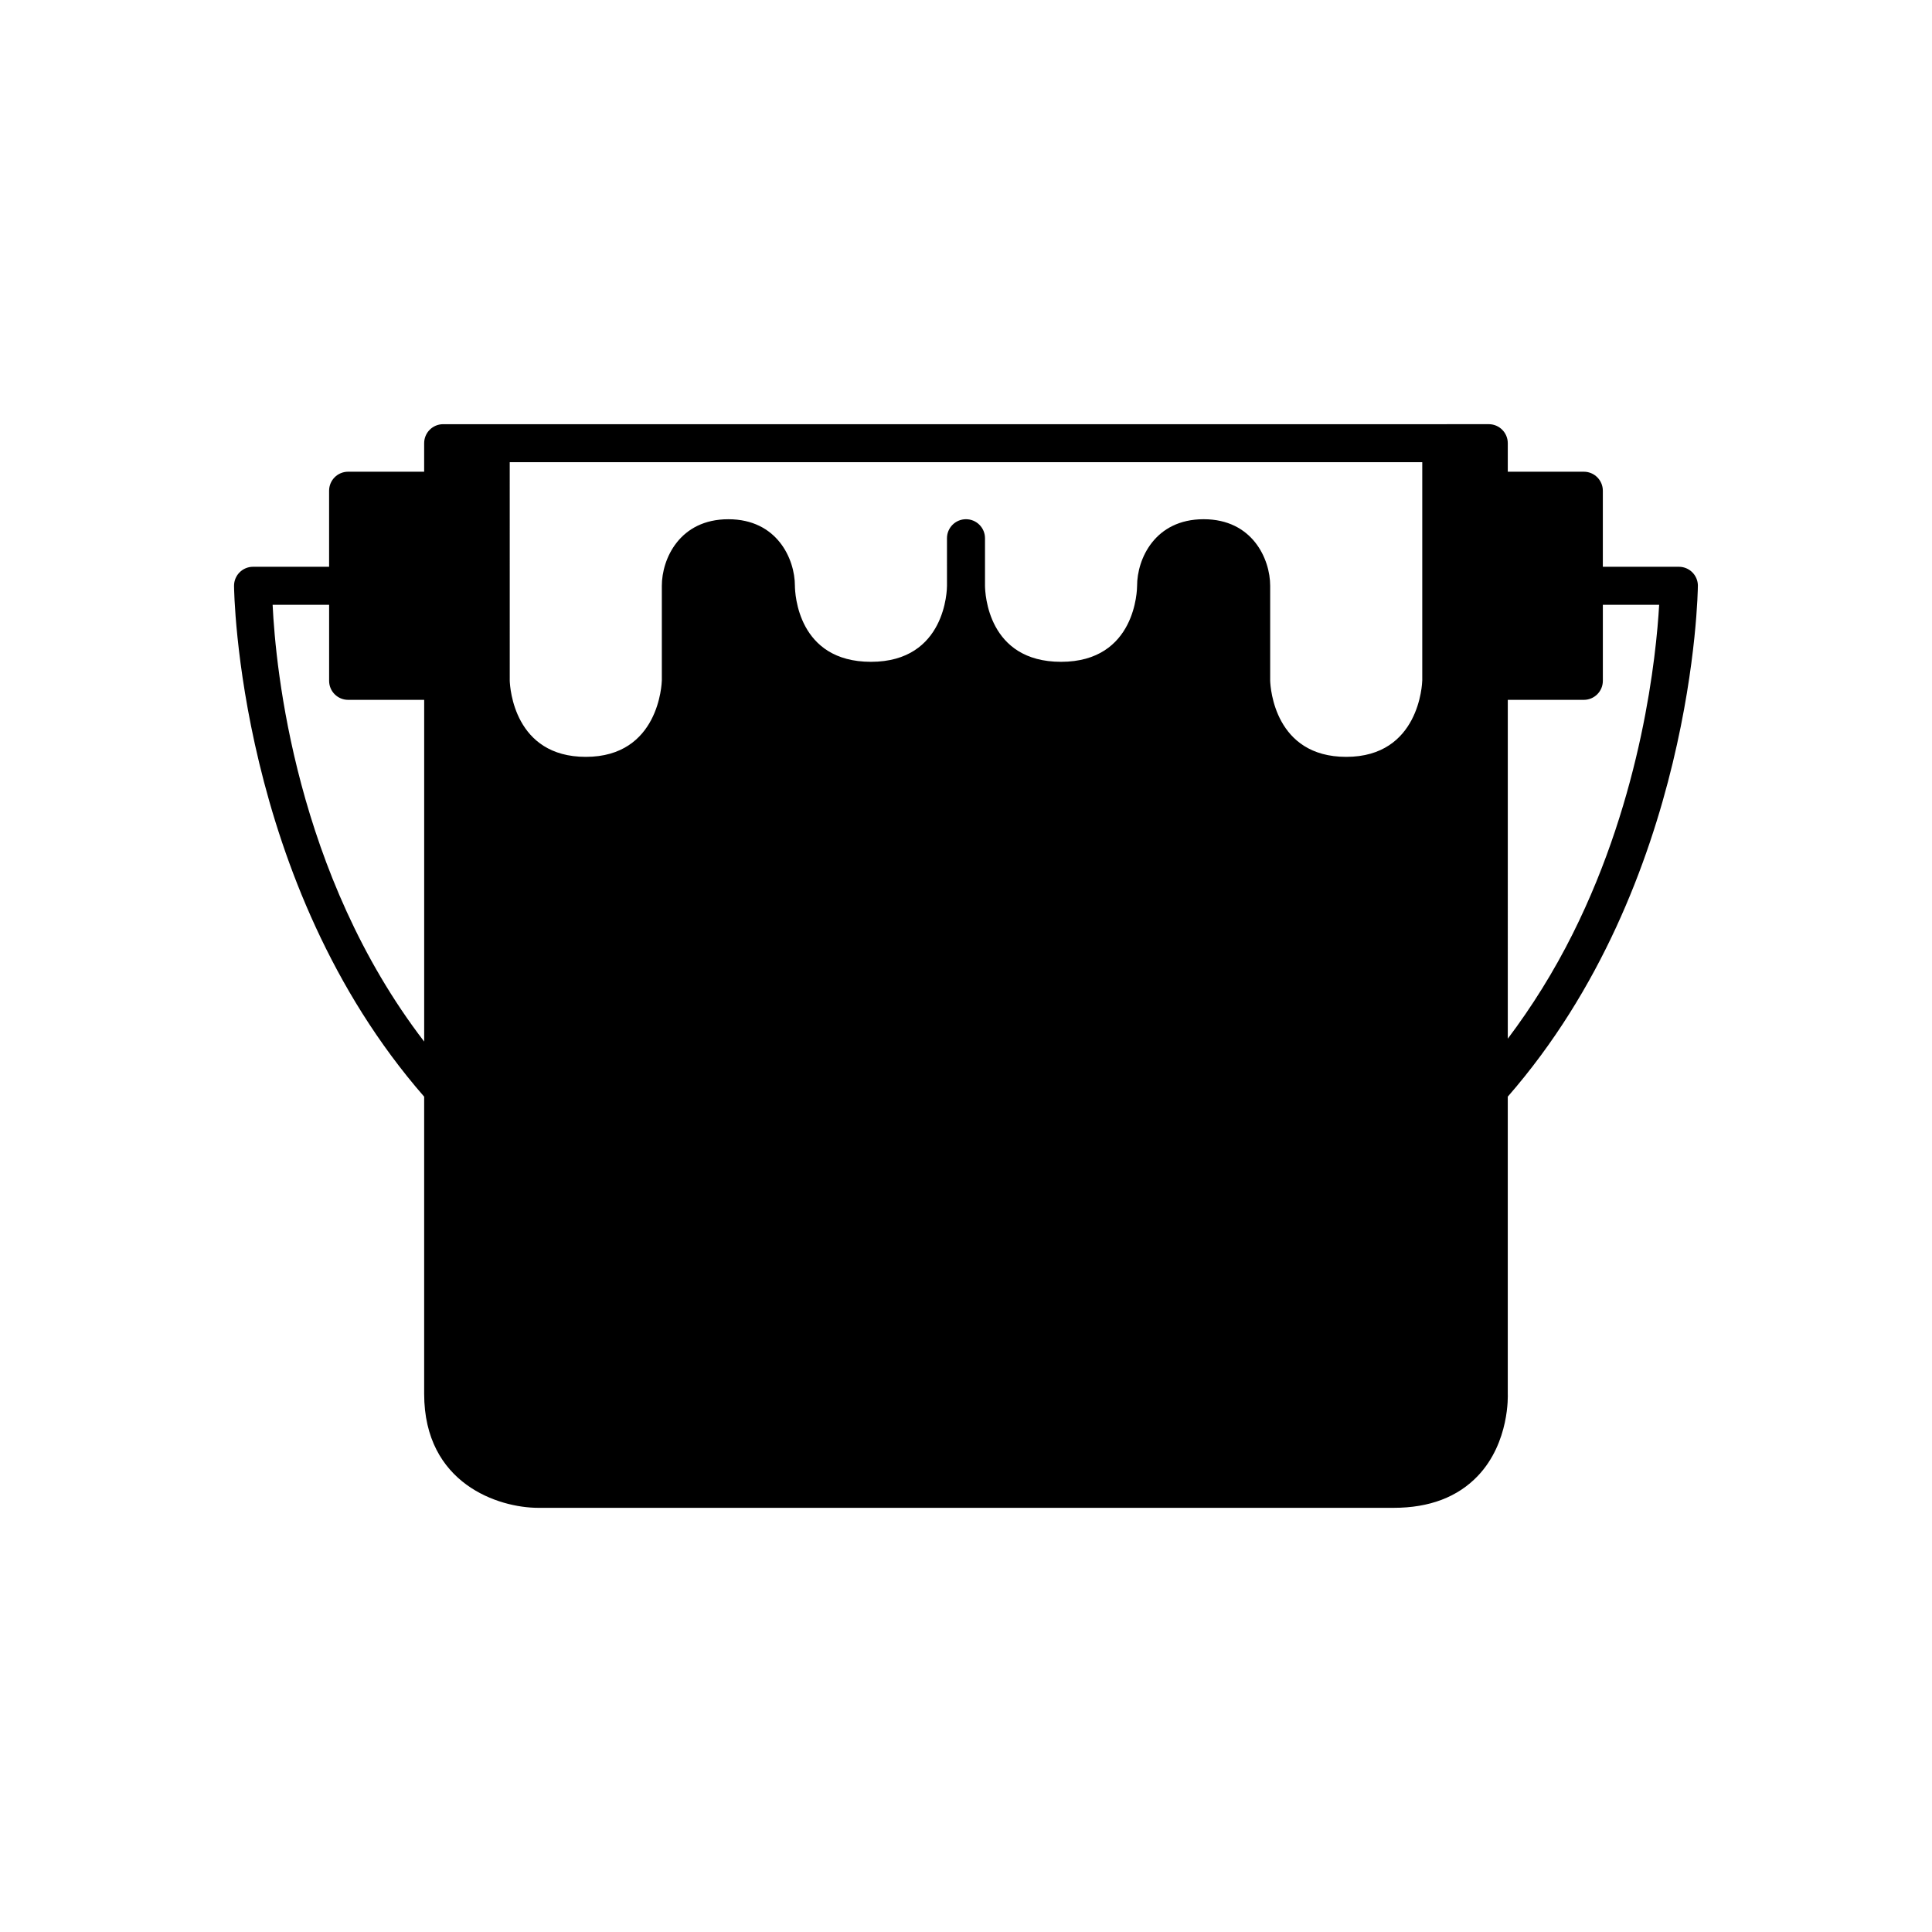 <?xml version="1.0" encoding="UTF-8"?>
<!-- Uploaded to: ICON Repo, www.iconrepo.com, Generator: ICON Repo Mixer Tools -->
<svg fill="#000000" width="800px" height="800px" version="1.1" viewBox="144 144 512 512" xmlns="http://www.w3.org/2000/svg">
 <path d="m593.96 299.24c0-2.781-2.254-5.039-5.039-5.039h-20.152v-20.152c0-2.781-2.254-5.039-5.039-5.039h-20.152v-7.559c0-2.781-2.254-5.039-5.039-5.039l-12.594 0.004h-264.5c-2.785 0-5.039 2.254-5.039 5.039v7.555h-20.152c-2.785 0-5.039 2.254-5.039 5.039v20.152h-20.152c-2.785 0-5.039 2.254-5.039 5.039 0 1.227 0.961 78.73 50.383 135.39v78.73c0 23.91 19.773 30.23 30.23 30.23h226.71c9.453 0 16.949-2.848 22.289-8.457 8.48-8.922 7.957-21.492 7.938-21.773v-78.734c49.418-56.656 50.379-134.16 50.379-135.38zm-50.379 30.227h20.152c2.785 0 5.039-2.254 5.039-5.039v-20.152h14.922c-0.754 13.207-4.477 50.344-22.895 87.172-5.066 10.133-10.848 19.352-17.219 27.816zm-287.17 90.559c-34.082-44.402-39.355-98.809-40.164-115.75h14.973v20.152c0 2.781 2.254 5.039 5.039 5.039h20.152zm22.672-153.54h241.83v57.812c-0.02 0.828-0.73 20.277-20.152 20.277-18.926 0-20.082-18.223-20.152-20.152v-25.191c0-7.086-4.695-17.633-17.633-17.633-12.941 0-17.637 10.547-17.637 17.637 0 0.82-0.23 20.152-20.152 20.152-19.41 0-20.133-18.109-20.152-20.176v-12.574c0-2.781-2.254-5.039-5.039-5.039s-5.039 2.254-5.039 5.039l0.004 12.598c0 0.82-0.23 20.152-20.152 20.152-19.41 0-20.133-18.109-20.152-20.152 0-7.086-4.695-17.633-17.633-17.633-12.941-0.004-17.633 10.543-17.633 17.633v25.066c-0.02 0.824-0.73 20.273-20.152 20.273-18.926 0-20.082-18.223-20.152-20.152z"/>
</svg>